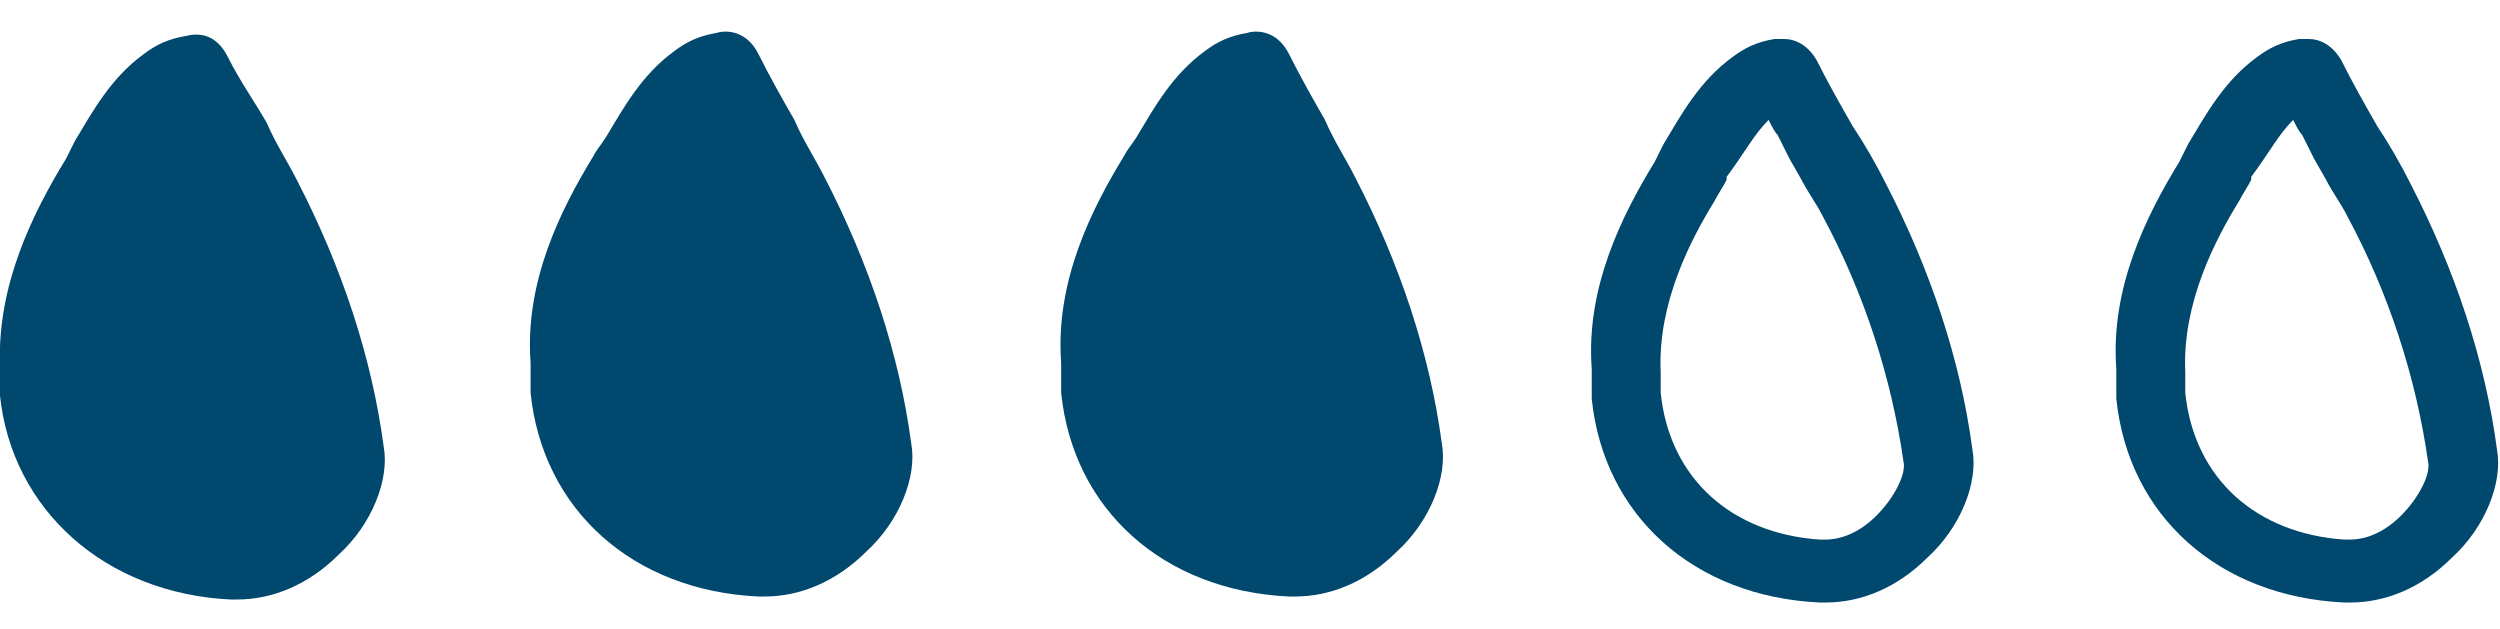 <svg xml:space="preserve" style="enable-background:new 0 0 83.4 21;" viewBox="0 0 83.4 21" height="21px" width="83.4px" y="0px" x="0px" xmlns:xlink="http://www.w3.org/1999/xlink" xmlns="http://www.w3.org/2000/svg" id="Layer_1" version="1.1">
<style type="text/css">
	.st0{display:none;fill:#00486E;}
	.st1{fill:#00486E;}
</style>
<path d="M41.3,3.8c0.1,0.2,0.2,0.4,0.3,0.5L42,5.1l0.4,0.7c0.2,0.4,0.5,0.8,0.7,1.2c1.4,2.6,2.3,5.4,2.7,8.2
	c0.1,0.4-0.3,1.2-0.9,1.8c-0.5,0.5-1.1,0.8-1.7,0.8H43c-2.9-0.2-5-2-5.3-4.9c0-0.1,0-0.2,0-0.3v-0.2v-0.1v-0.1
	c-0.1-2.3,1-4.4,1.8-5.7c0.1-0.2,0.3-0.5,0.4-0.7V5.7C40.5,4.9,40.8,4.3,41.3,3.8 M41.8,1.1c-0.1,0-0.2,0-0.3,0
	c-0.6,0.1-1,0.3-1.4,0.6c-1.1,0.8-1.7,1.9-2.3,2.9c-0.1,0.2-0.2,0.4-0.3,0.6c-1.1,1.8-2.3,4.2-2.1,6.9v0.3c0,0.2,0,0.4,0,0.7
	c0.4,3.9,3.4,6.6,7.6,6.8h0.2c1.2,0,2.4-0.5,3.4-1.5c1.1-1,1.7-2.5,1.5-3.6c-0.4-3-1.4-6-2.9-8.9c-0.3-0.6-0.7-1.3-1.1-1.9
	c-0.4-0.7-0.8-1.4-1.2-2.2C42.6,1.3,42.2,1.1,41.8,1.1L41.8,1.1z" class="st0"></path>
<path d="M8.9,4.1C8.5,3.4,8,2.7,7.6,1.9s-1-0.8-1.4-0.7c-0.6,0.1-1,0.3-1.4,0.6C3.7,2.6,3.1,3.7,2.5,4.7
	C2.4,4.9,2.3,5.1,2.2,5.3C1.1,7.1-0.1,9.5,0,12.2v0.3c0,0.2,0,0.4,0,0.7C0.4,17,3.5,19.8,7.7,20h0.2c1.2,0,2.4-0.5,3.4-1.5
	c1.1-1,1.7-2.5,1.5-3.6c-0.4-3-1.4-6-2.9-8.9C9.6,5.4,9.2,4.8,8.9,4.1z" class="st1"></path>
<path d="M26.5,4c-0.4-0.7-0.8-1.4-1.2-2.2C24.9,1,24.2,1,23.9,1.1c-0.6,0.1-1,0.3-1.4,0.6c-1.1,0.8-1.7,1.9-2.3,2.9
	C20,4.9,19.9,5,19.8,5.2c-1.1,1.8-2.3,4.2-2.1,6.9v0.3c0,0.2,0,0.4,0,0.7c0.4,3.9,3.4,6.6,7.6,6.8h0.2c1.2,0,2.4-0.5,3.4-1.5
	c1.1-1,1.7-2.5,1.5-3.6c-0.4-3-1.4-6-2.9-8.9C27.2,5.3,26.8,4.7,26.5,4z" class="st1"></path>
<path d="M59,4c0.1,0.2,0.2,0.4,0.3,0.5l0.4,0.8L60.1,6c0.2,0.4,0.5,0.8,0.7,1.2c1.4,2.6,2.3,5.4,2.7,8.2
	c0.1,0.4-0.3,1.2-0.9,1.8c-0.5,0.5-1.1,0.8-1.7,0.8h-0.2c-2.9-0.2-5-2-5.3-4.9c0-0.1,0-0.2,0-0.3v-0.2v-0.1v-0.1
	c-0.1-2.3,1-4.4,1.8-5.7c0.1-0.2,0.3-0.5,0.4-0.7V5.9C58.2,5.1,58.5,4.5,59,4 M59.5,1.3c-0.1,0-0.2,0-0.3,0c-0.6,0.1-1,0.3-1.4,0.6
	c-1.1,0.8-1.7,1.9-2.3,2.9c-0.1,0.2-0.2,0.4-0.3,0.6c-1.1,1.8-2.3,4.2-2.1,6.9v0.3c0,0.2,0,0.4,0,0.7c0.4,3.9,3.4,6.6,7.6,6.8h0.2
	c1.2,0,2.4-0.5,3.4-1.5c1.1-1,1.7-2.5,1.5-3.6c-0.4-3-1.4-6-2.9-8.9c-0.3-0.6-0.7-1.3-1.1-1.9C61.4,3.5,61,2.8,60.6,2
	C60.3,1.5,59.9,1.3,59.5,1.3L59.5,1.3z" class="st1"></path>
<path d="M76.5,4c0.1,0.2,0.2,0.4,0.3,0.5l0.4,0.8L77.6,6c0.2,0.4,0.5,0.8,0.7,1.2c1.4,2.6,2.3,5.4,2.7,8.2
	c0.1,0.4-0.3,1.2-0.9,1.8C79.6,17.7,79,18,78.4,18h-0.2c-2.9-0.2-5-2-5.3-4.9c0-0.1,0-0.2,0-0.3v-0.2v-0.1v-0.1
	c-0.1-2.3,1-4.4,1.8-5.7C74.8,6.5,75,6.2,75.1,6V5.9C75.7,5.1,76,4.5,76.5,4 M77,1.3c-0.1,0-0.2,0-0.3,0c-0.6,0.1-1,0.3-1.4,0.6
	c-1.1,0.8-1.7,1.9-2.3,2.9c-0.1,0.2-0.2,0.4-0.3,0.6c-1.1,1.8-2.3,4.2-2.1,6.9v0.3c0,0.2,0,0.4,0,0.7c0.4,3.9,3.4,6.6,7.6,6.8h0.2
	c1.2,0,2.4-0.5,3.4-1.5c1.1-1,1.7-2.5,1.5-3.6c-0.4-3-1.4-6-2.9-8.9c-0.3-0.6-0.7-1.3-1.1-1.9c-0.4-0.7-0.8-1.4-1.2-2.2
	C77.8,1.5,77.4,1.3,77,1.3L77,1.3z" class="st1"></path>
<path d="M44.2,4c-0.4-0.7-0.8-1.4-1.2-2.2C42.6,1,41.9,1,41.6,1.1c-0.6,0.1-1,0.3-1.4,0.6c-1.1,0.8-1.7,1.9-2.3,2.9
	c-0.2,0.3-0.3,0.4-0.4,0.6c-1.1,1.8-2.3,4.2-2.1,6.9v0.3c0,0.2,0,0.4,0,0.7c0.4,3.9,3.4,6.6,7.6,6.8h0.2c1.2,0,2.4-0.5,3.4-1.5
	c1.1-1,1.7-2.5,1.5-3.6c-0.4-3-1.4-6-2.9-8.9C44.9,5.3,44.5,4.7,44.2,4z" class="st1"></path>
</svg>
